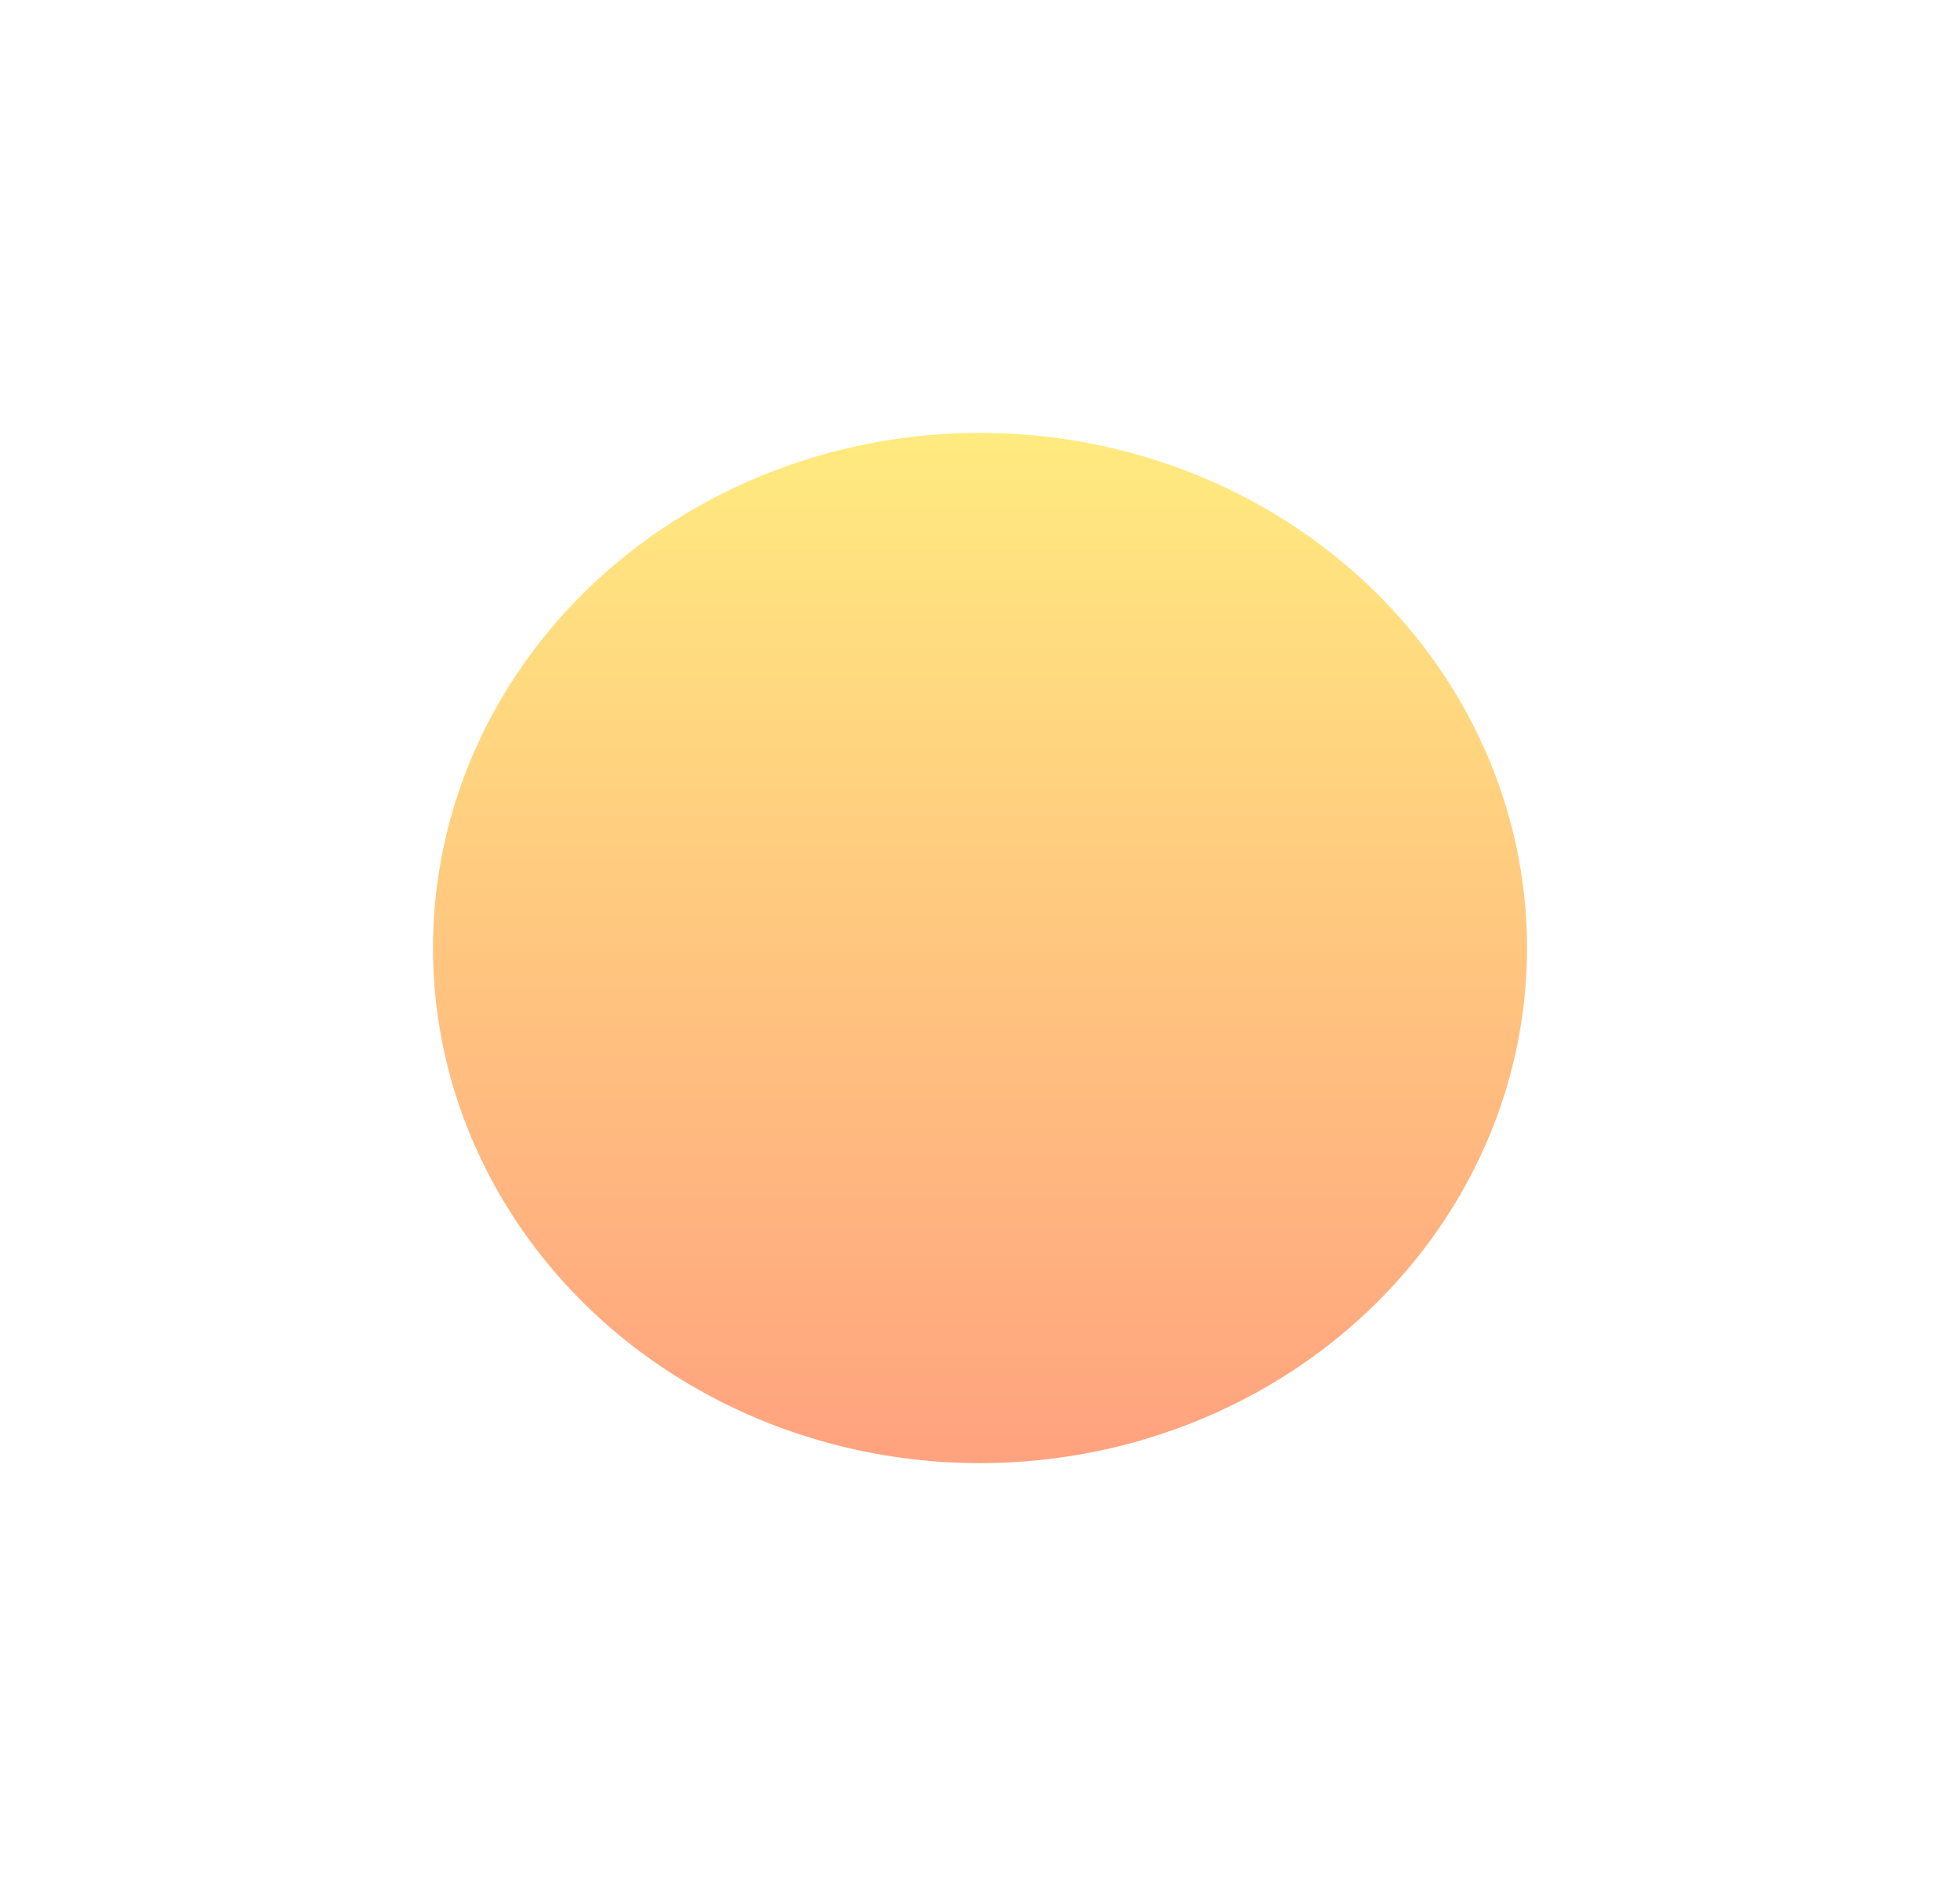 <svg width="679" height="657" viewBox="0 0 679 657" fill="none" xmlns="http://www.w3.org/2000/svg">
    <g opacity="0.5" filter="url(#filter0_f_11_80)">
        <ellipse cx="339.5" cy="328.5" rx="189.5" ry="178.5" fill="url(#paint0_linear_11_80)"/>
    </g>
    <defs>
        <filter id="filter0_f_11_80" x="0" y="0" width="679" height="657" filterUnits="userSpaceOnUse"
                color-interpolation-filters="sRGB">
            <feFlood flood-opacity="0" result="BackgroundImageFix"/>
            <feBlend mode="normal" in="SourceGraphic" in2="BackgroundImageFix" result="shape"/>
            <feGaussianBlur stdDeviation="50" result="effect1_foregroundBlur_11_80"/>
        </filter>
        <linearGradient id="paint0_linear_11_80" x1="339.5" y1="150" x2="339.5" y2="507" gradientUnits="userSpaceOnUse">
            <stop stop-color="#FFD700"/> <!-- Brighter gold color -->
            <stop offset="1" stop-color="#FF4500"/> <!-- Brighter orange-red color -->
        </linearGradient>
    </defs>
</svg>